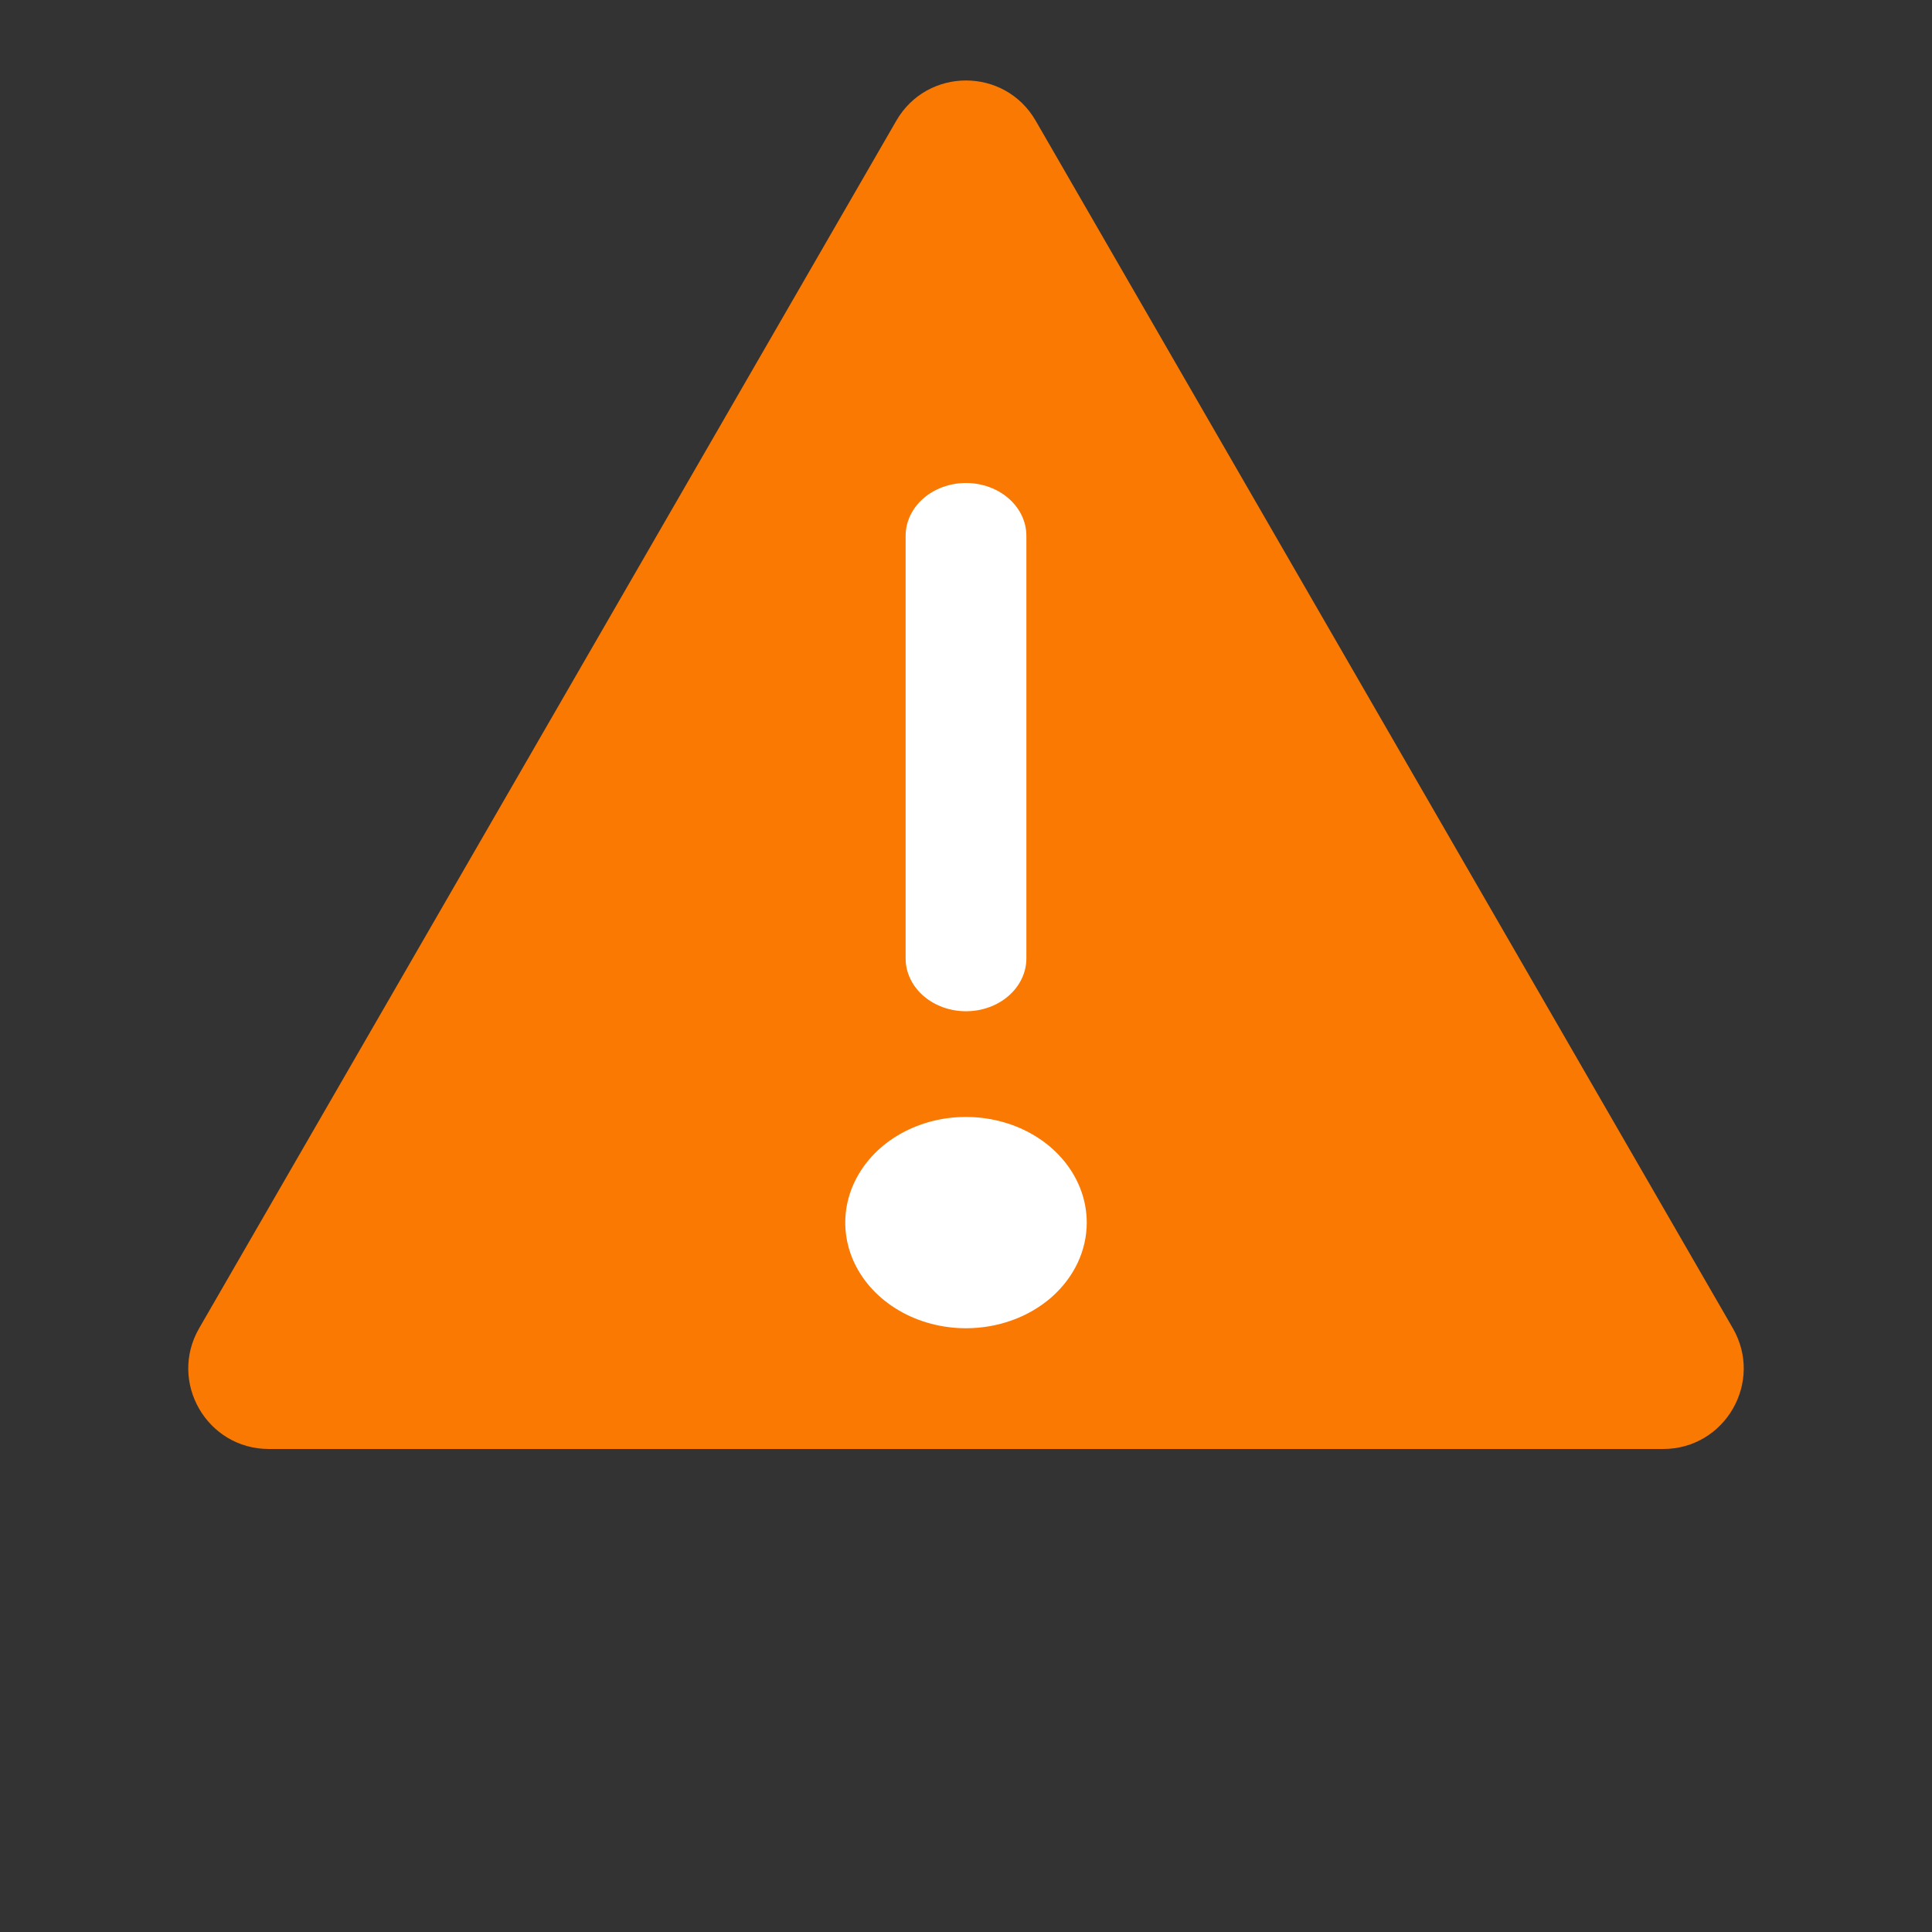 <?xml version="1.0" encoding="utf-8"?>
<svg xmlns="http://www.w3.org/2000/svg" width="24" height="24" viewBox="0 0 24 24" fill="none">
<rect x="0" y="0" width="24" height="24" fill="#333333" stroke="none"/>
<path d="M11.134 1.5C11.519 0.833 12.481 0.833 12.866 1.5L21.526 16.5C21.911 17.167 21.43 18 20.66 18H3.34C2.57 18 2.089 17.167 2.474 16.5L11.134 1.5Z" fill="#F97903"/>
<path d="M12 16.5C11.703 16.5 11.413 16.423 11.167 16.279C10.92 16.135 10.728 15.93 10.614 15.69C10.501 15.45 10.471 15.186 10.529 14.931C10.587 14.677 10.73 14.443 10.939 14.259C11.149 14.076 11.416 13.951 11.707 13.9C11.998 13.85 12.3 13.876 12.574 13.975C12.848 14.074 13.082 14.242 13.247 14.458C13.412 14.674 13.5 14.928 13.5 15.188C13.5 15.536 13.342 15.869 13.061 16.116C12.779 16.362 12.398 16.5 12 16.5Z" fill="white"/>
<path d="M12 12.562C11.801 12.562 11.61 12.493 11.47 12.37C11.329 12.247 11.25 12.08 11.25 11.906V6.656C11.25 6.482 11.329 6.315 11.47 6.192C11.61 6.069 11.801 6 12 6C12.199 6 12.39 6.069 12.53 6.192C12.671 6.315 12.75 6.482 12.75 6.656V11.906C12.75 12.08 12.671 12.247 12.53 12.37C12.39 12.493 12.199 12.562 12 12.562Z" fill="white"/>
</svg>